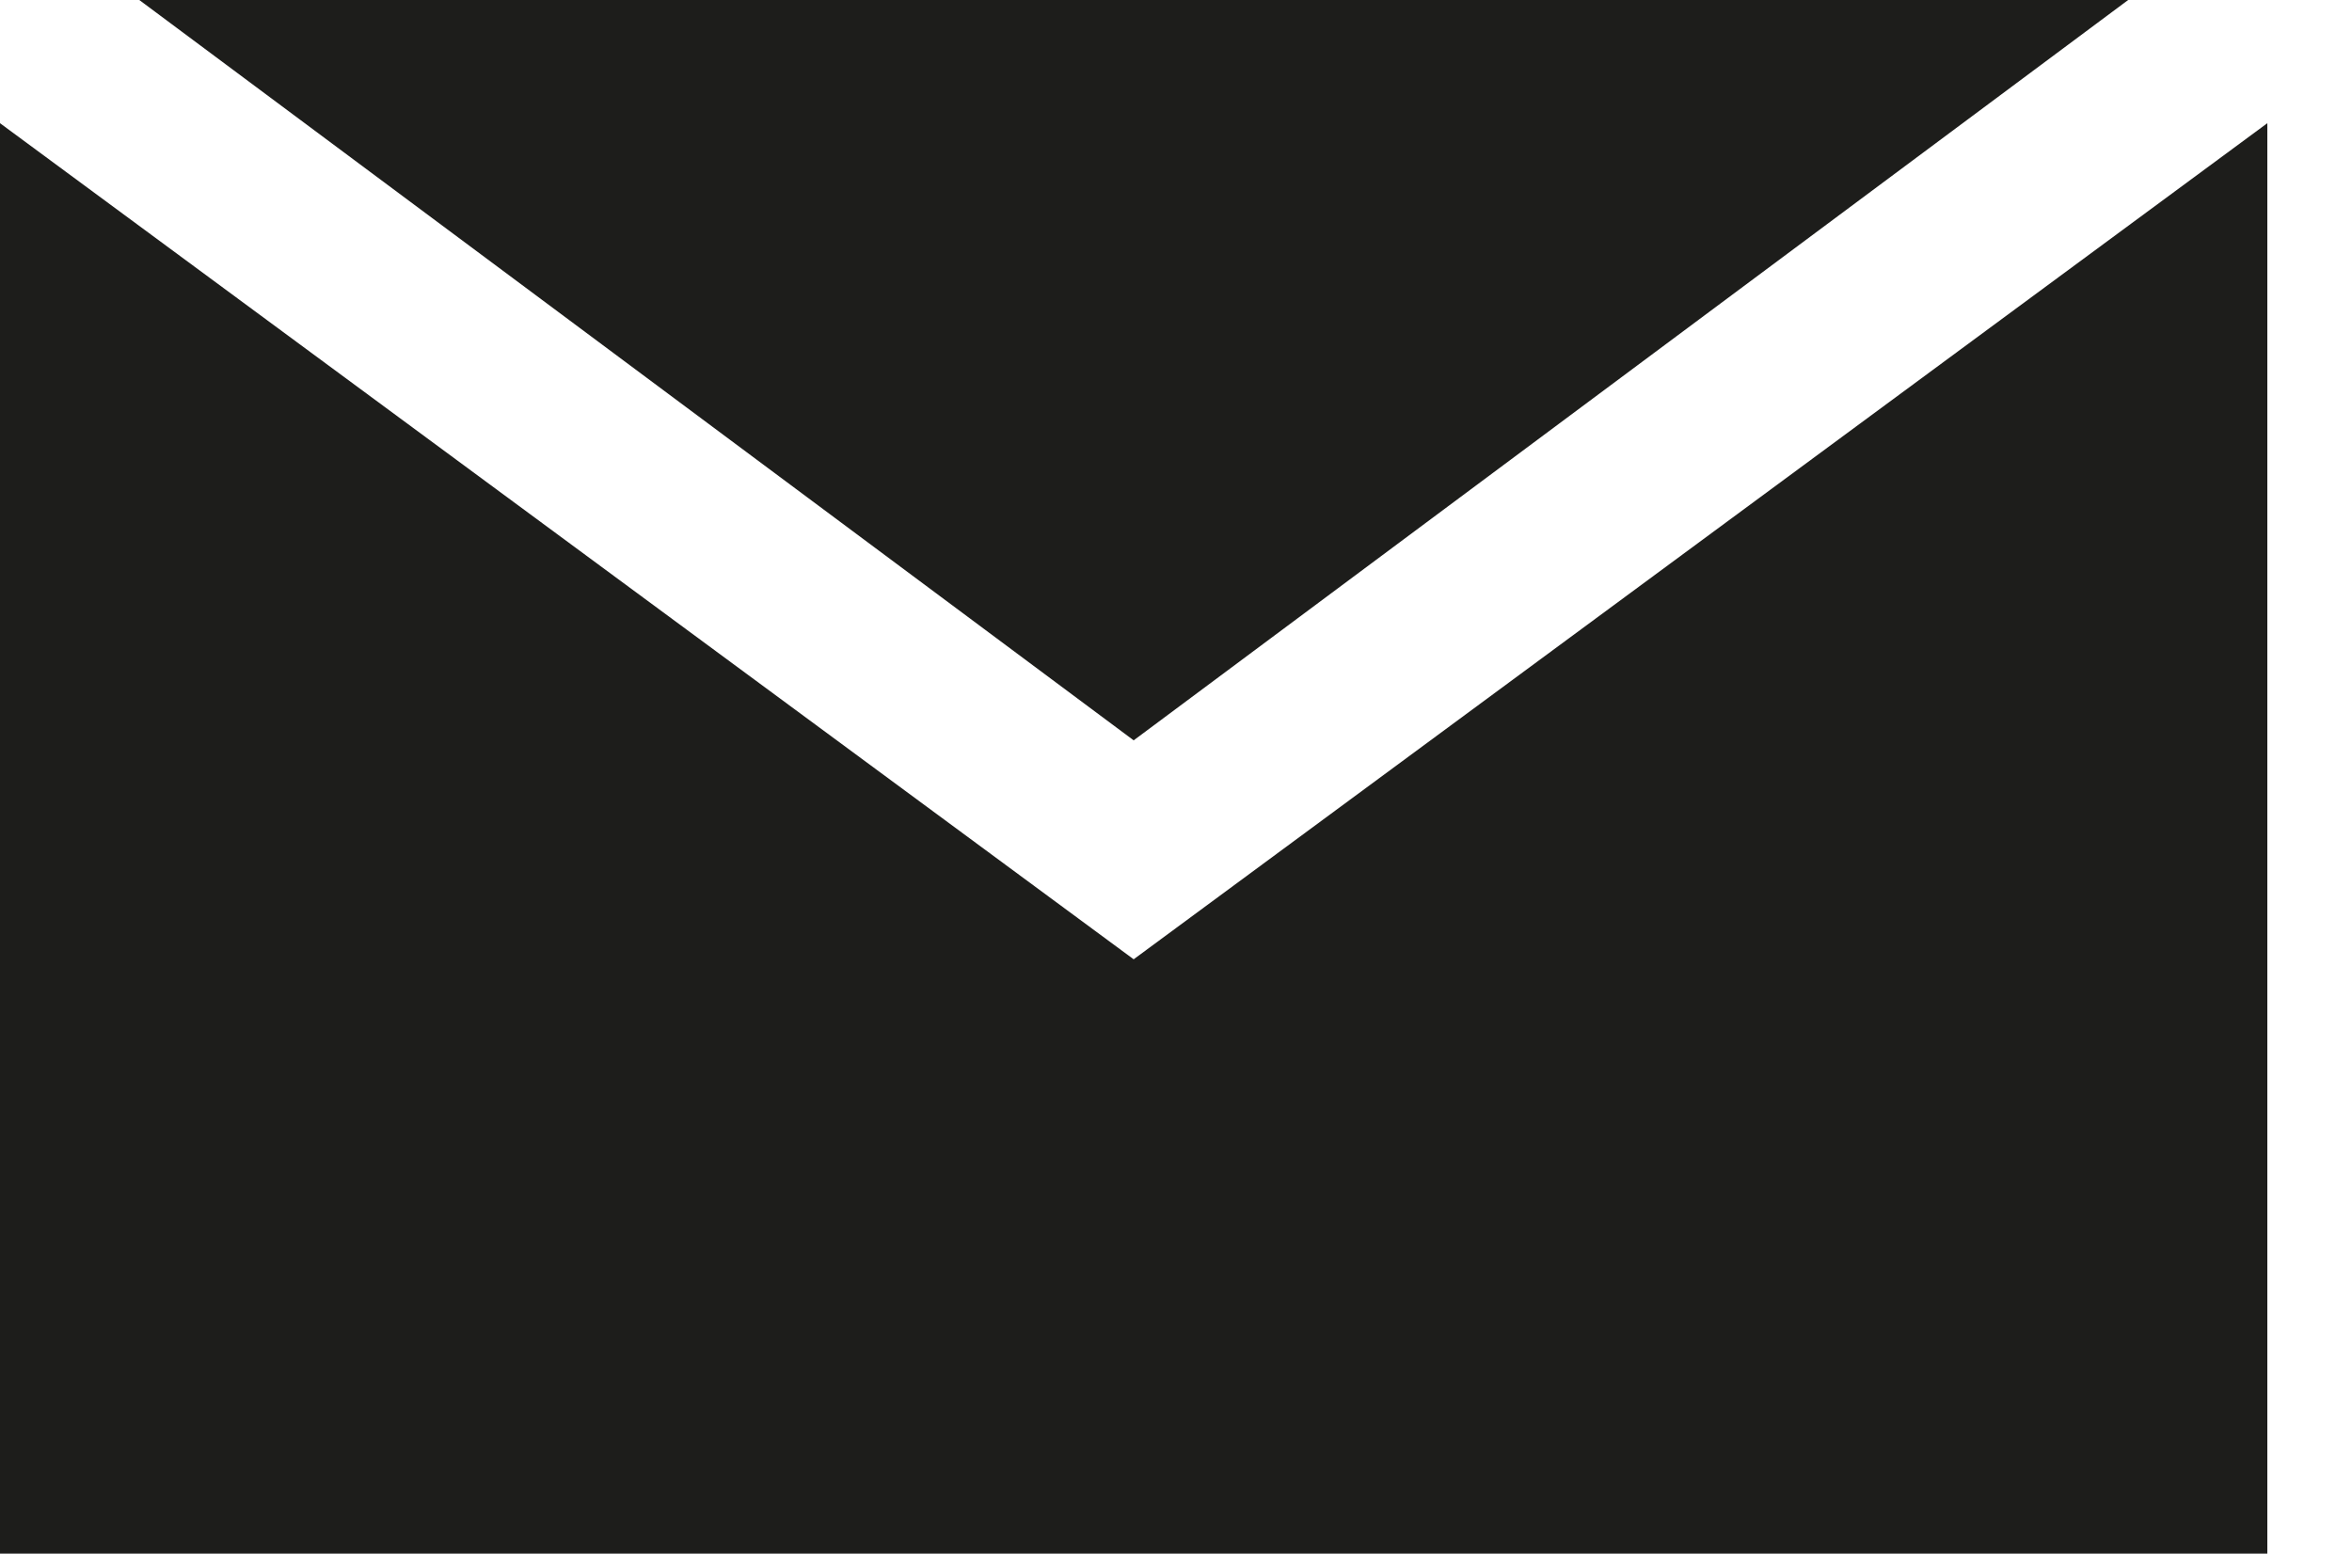 <?xml version="1.0" encoding="UTF-8"?>
<svg width="18px" height="12px" viewBox="0 0 18 12" version="1.1" xmlns="http://www.w3.org/2000/svg" xmlns:xlink="http://www.w3.org/1999/xlink">
    <!-- Generator: Sketch 54.1 (76490) - https://sketchapp.com -->
    <title>icon_news_email</title>
    <desc>Created with Sketch.</desc>
    <g id="Page-1" stroke="none" stroke-width="1" fill="none" fill-rule="evenodd">
        <g id="news" transform="translate(-719, -1721)" fill="#1D1D1B">
            <g id="sns-content" transform="translate(199, 1717)">
                <g id="Group-3" transform="translate(520, 4)">
                    <g id="icon_news_email" transform="translate(0, -0)">
                        <polygon id="Fill-1" points="8.676 7.343 -6.92779167e-14 0.943 -6.92779167e-14 11.892 17.352 11.892 17.352 0.943"></polygon>
                        <polygon id="Fill-2" points="1.066 -9.85878046e-14 8.676 5.667 16.287 -9.85878046e-14"></polygon>
                    </g>
                </g>
            </g>
        </g>
    </g>
</svg>